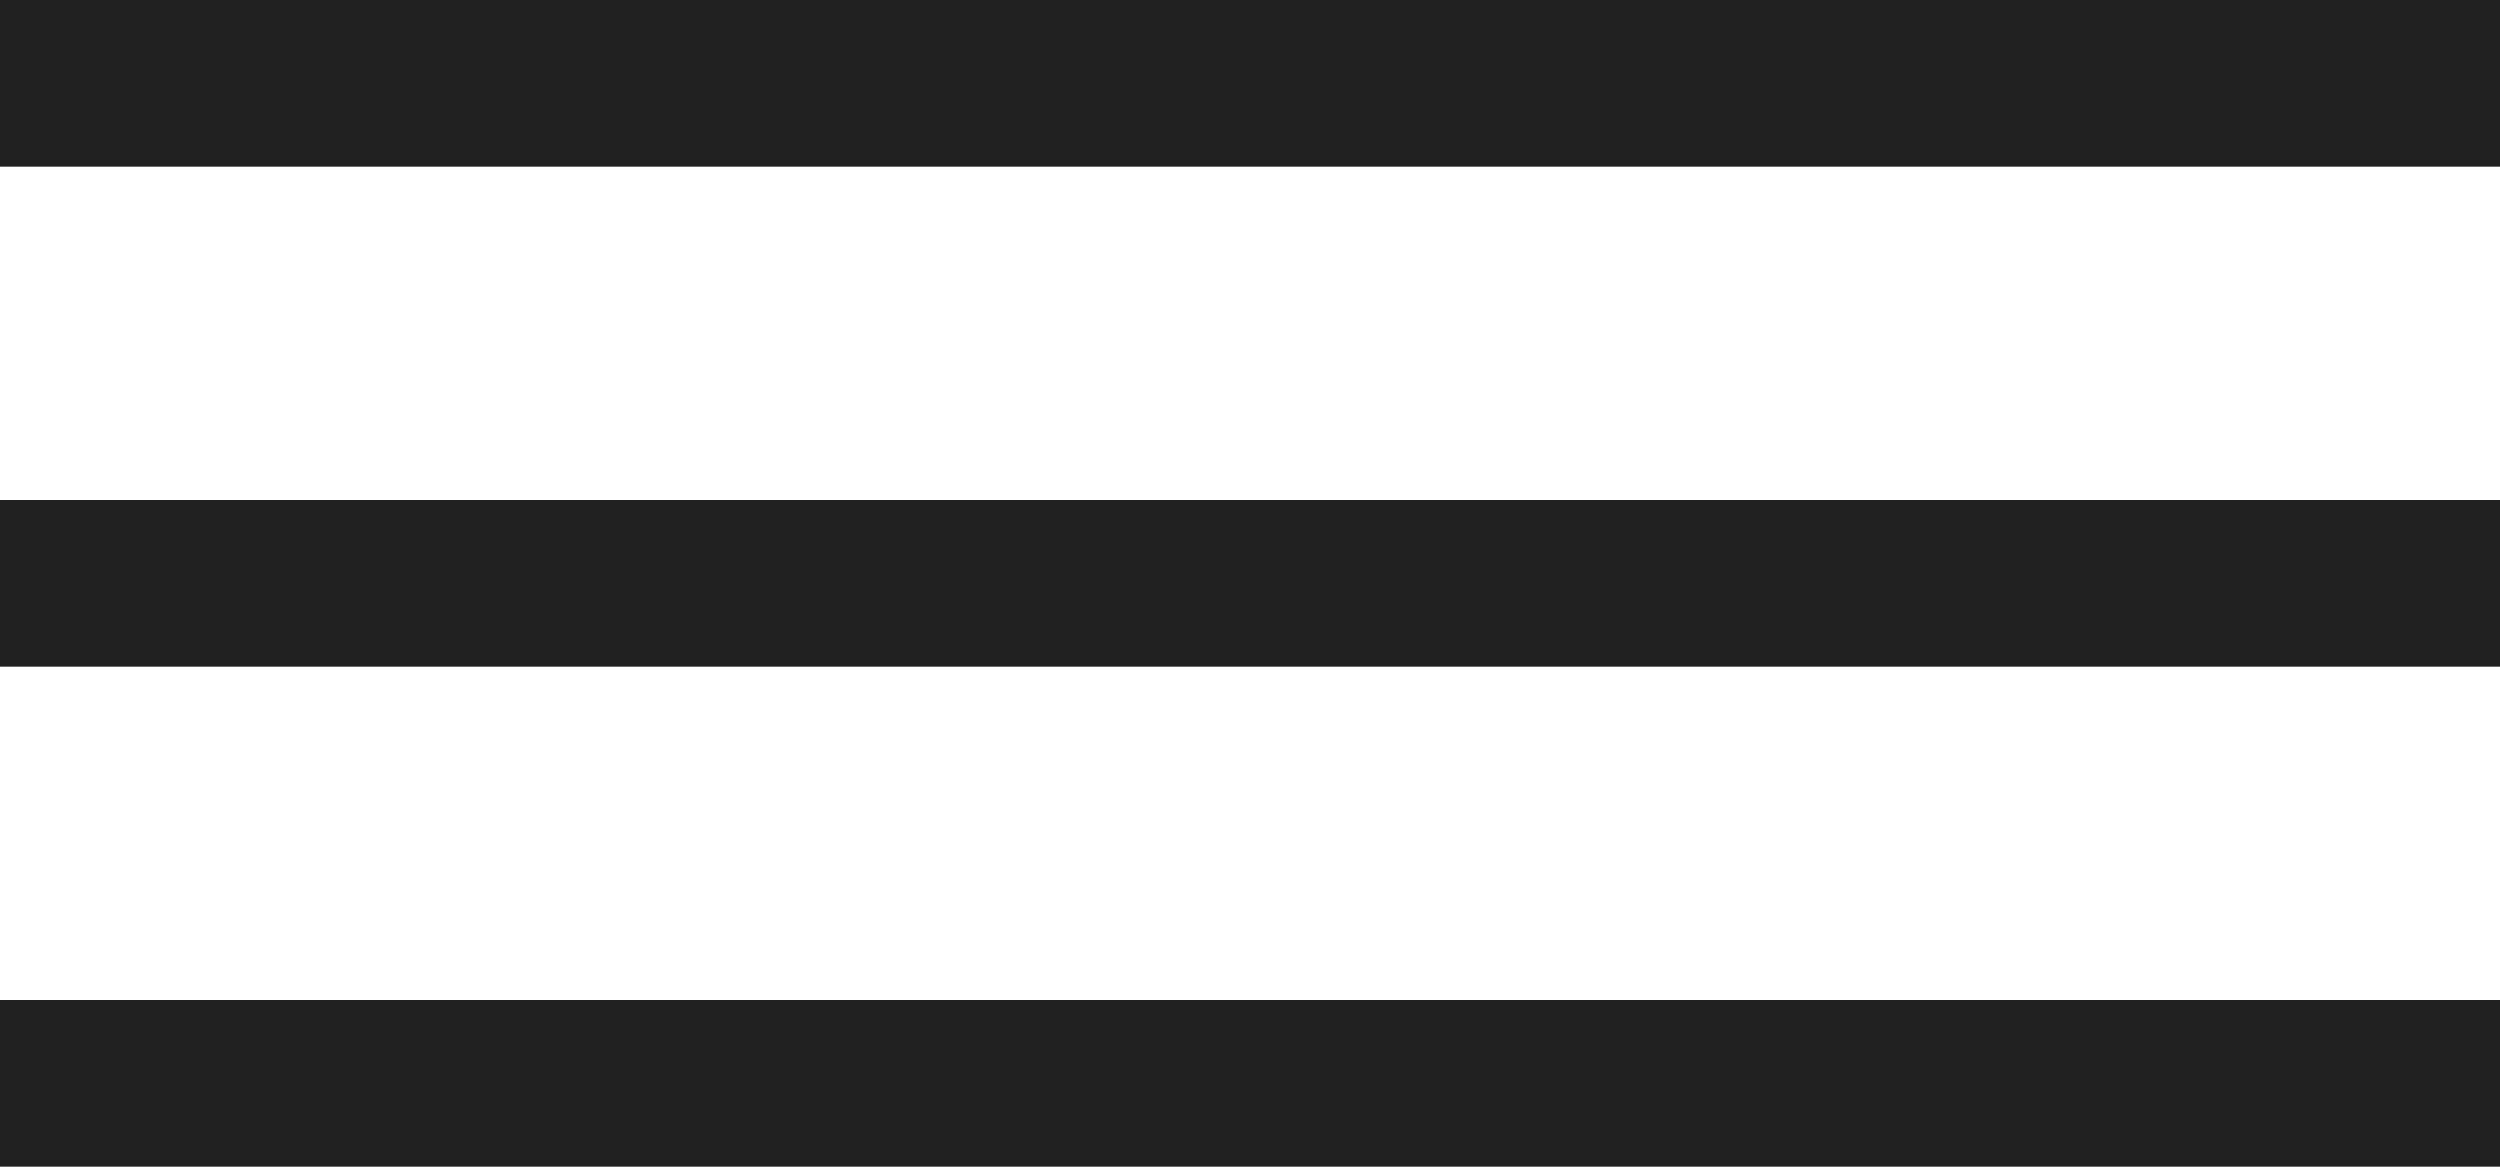 <?xml version="1.0" encoding="UTF-8"?> <svg xmlns="http://www.w3.org/2000/svg" width="15" height="7" viewBox="0 0 15 7" fill="none"><line y1="0.5" x2="15" y2="0.5" stroke="#212121"></line><line y1="3.5" x2="15" y2="3.5" stroke="#212121"></line><line y1="6.5" x2="15" y2="6.5" stroke="#212121"></line></svg> 